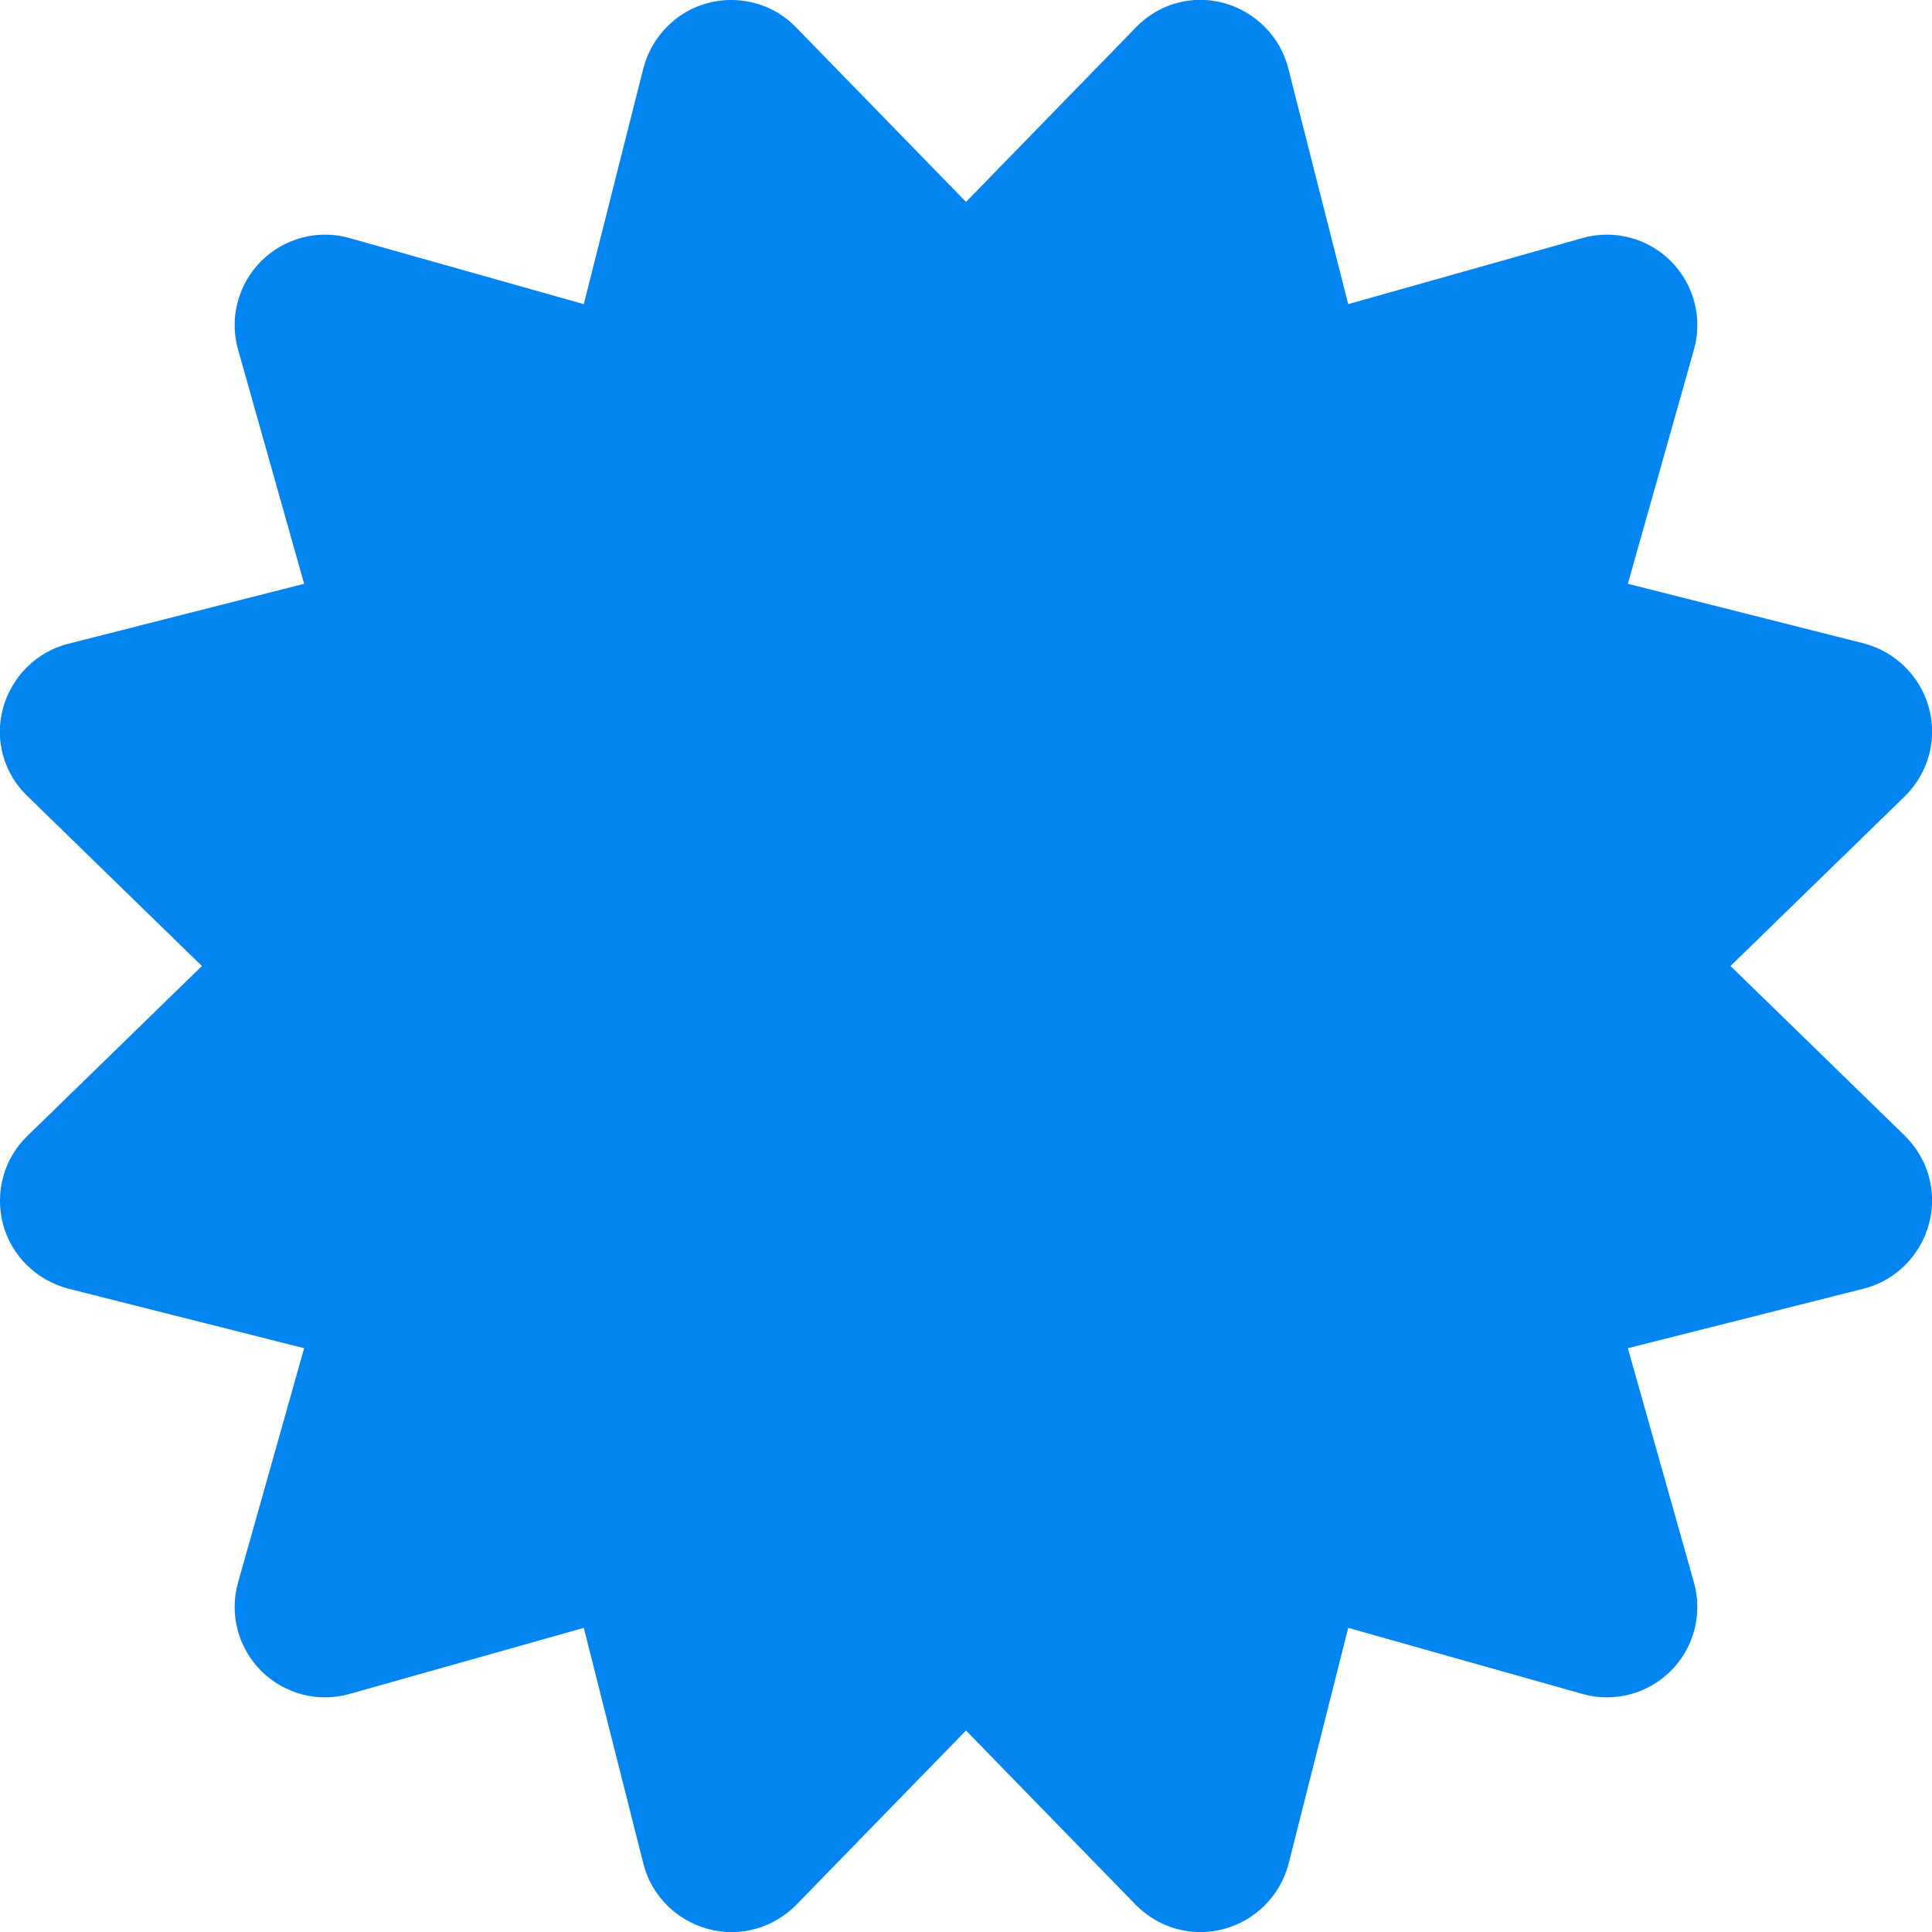 <svg width="24" height="24" viewBox="0 0 24 24" fill="none" xmlns="http://www.w3.org/2000/svg">
<g clip-path="url(#clip0_115_2665)">
<path d="M9.891 0.342C9.609 0.047 9.187 -0.066 8.794 0.037C8.4 0.141 8.095 0.455 7.992 0.848L7.252 3.778L4.345 2.958C3.952 2.845 3.53 2.958 3.244 3.244C2.958 3.53 2.845 3.952 2.958 4.345L3.778 7.252L0.848 7.997C0.455 8.095 0.145 8.405 0.037 8.798C-0.07 9.192 0.047 9.609 0.342 9.891L2.508 12L0.342 14.109C0.047 14.391 -0.066 14.812 0.037 15.206C0.141 15.6 0.455 15.905 0.848 16.008L3.778 16.748L2.958 19.655C2.845 20.048 2.958 20.47 3.244 20.756C3.53 21.042 3.952 21.155 4.345 21.042L7.252 20.222L7.992 23.151C8.091 23.545 8.4 23.855 8.794 23.962C9.187 24.07 9.605 23.953 9.891 23.663L12 21.497L14.109 23.663C14.395 23.953 14.812 24.07 15.206 23.962C15.6 23.855 15.905 23.545 16.008 23.151L16.748 20.222L19.655 21.042C20.048 21.155 20.47 21.042 20.756 20.756C21.042 20.47 21.155 20.048 21.042 19.655L20.222 16.748L23.152 16.008C23.545 15.909 23.855 15.6 23.962 15.206C24.07 14.812 23.953 14.395 23.663 14.109L21.497 12L23.663 9.891C23.953 9.605 24.07 9.187 23.962 8.794C23.855 8.4 23.545 8.095 23.152 7.992L20.222 7.252L21.042 4.345C21.155 3.952 21.042 3.53 20.756 3.244C20.47 2.958 20.048 2.845 19.655 2.958L16.748 3.778L16.003 0.848C15.905 0.455 15.595 0.145 15.202 0.037C14.808 -0.07 14.391 0.047 14.109 0.342L12 2.508L9.891 0.342Z" fill="#0285F0"/>
</g>
<defs>
<clipPath id="clip0_115_2665">
<path d="M0 0H24V24H0V0Z" fill="white"/>
</clipPath>
</defs>
</svg>
